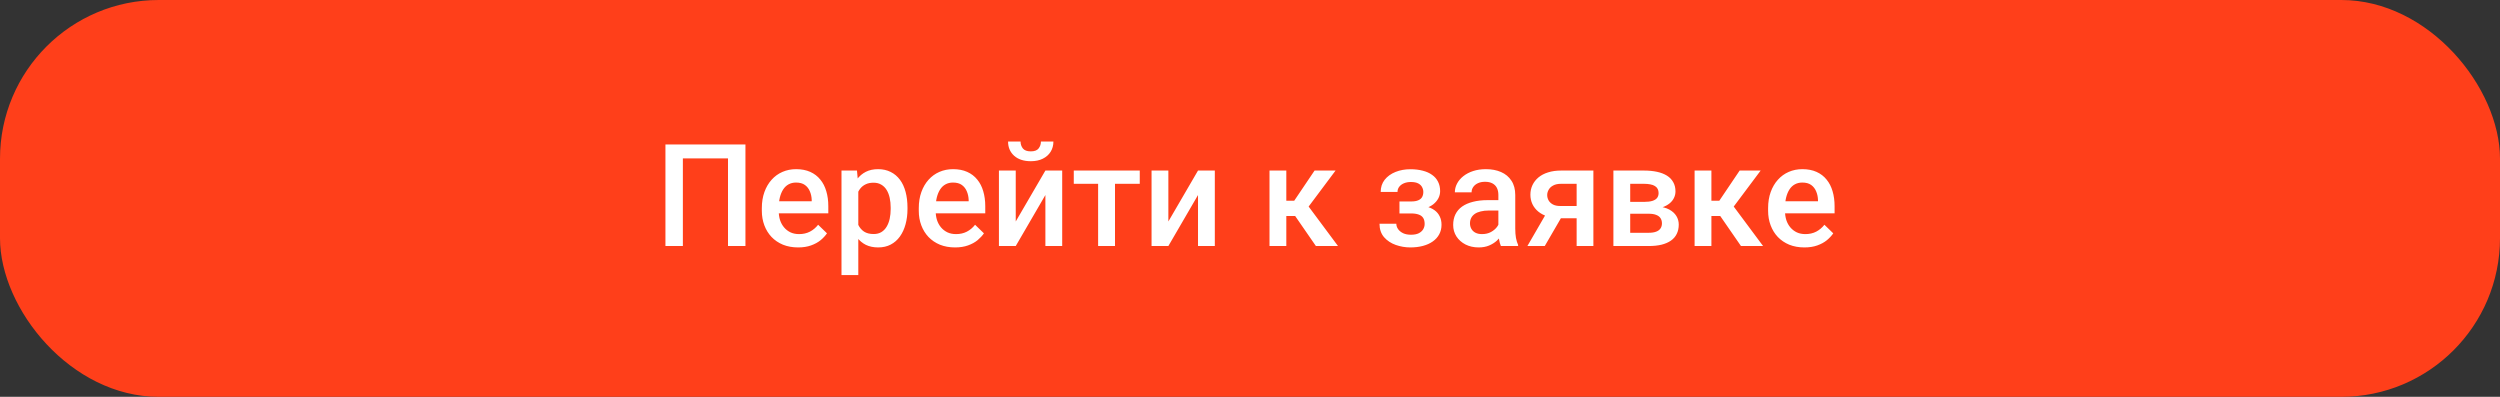 <?xml version="1.0" encoding="UTF-8"?> <svg xmlns="http://www.w3.org/2000/svg" width="315" height="50" viewBox="0 0 315 50" fill="none"><rect x="0" y="0" width="315" height="50" fill="#333333" stroke="none"/><rect width="315" height="50" rx="20" fill="#FF3F1A"></rect><path d="M93.926 18.203V31H91.728V19.961H86.042V31H83.845V18.203H93.926ZM100.562 31.176C99.858 31.176 99.223 31.061 98.654 30.833C98.092 30.599 97.611 30.273 97.213 29.857C96.82 29.441 96.519 28.952 96.308 28.39C96.097 27.827 95.991 27.221 95.991 26.57V26.219C95.991 25.475 96.1 24.801 96.316 24.197C96.533 23.594 96.835 23.078 97.222 22.65C97.608 22.217 98.065 21.886 98.593 21.657C99.12 21.429 99.691 21.314 100.307 21.314C100.986 21.314 101.581 21.429 102.091 21.657C102.601 21.886 103.022 22.208 103.356 22.624C103.696 23.034 103.948 23.523 104.112 24.092C104.282 24.66 104.367 25.287 104.367 25.973V26.878H97.019V25.357H102.275V25.19C102.264 24.81 102.188 24.452 102.047 24.118C101.912 23.784 101.704 23.515 101.423 23.31C101.142 23.105 100.767 23.002 100.298 23.002C99.946 23.002 99.633 23.078 99.357 23.23C99.088 23.377 98.862 23.591 98.681 23.872C98.499 24.153 98.358 24.493 98.259 24.892C98.165 25.284 98.118 25.727 98.118 26.219V26.57C98.118 26.986 98.174 27.373 98.285 27.73C98.402 28.082 98.572 28.39 98.795 28.653C99.018 28.917 99.287 29.125 99.603 29.277C99.92 29.424 100.28 29.497 100.685 29.497C101.194 29.497 101.648 29.395 102.047 29.189C102.445 28.984 102.791 28.694 103.084 28.319L104.2 29.4C103.995 29.699 103.729 29.986 103.4 30.262C103.072 30.531 102.671 30.751 102.196 30.921C101.728 31.091 101.183 31.176 100.562 31.176ZM108.146 23.318V34.656H106.028V21.49H107.979L108.146 23.318ZM114.343 26.157V26.342C114.343 27.033 114.261 27.675 114.097 28.267C113.938 28.852 113.701 29.365 113.385 29.805C113.074 30.238 112.69 30.575 112.233 30.815C111.776 31.056 111.249 31.176 110.651 31.176C110.06 31.176 109.541 31.067 109.096 30.851C108.656 30.628 108.284 30.314 107.979 29.91C107.675 29.506 107.429 29.031 107.241 28.486C107.06 27.936 106.931 27.332 106.854 26.676V25.964C106.931 25.267 107.06 24.634 107.241 24.065C107.429 23.497 107.675 23.008 107.979 22.598C108.284 22.188 108.656 21.871 109.096 21.648C109.535 21.426 110.048 21.314 110.634 21.314C111.231 21.314 111.762 21.432 112.225 21.666C112.688 21.895 113.077 22.223 113.394 22.65C113.71 23.072 113.947 23.582 114.105 24.18C114.264 24.771 114.343 25.431 114.343 26.157ZM112.225 26.342V26.157C112.225 25.718 112.184 25.311 112.102 24.936C112.02 24.555 111.891 24.221 111.715 23.934C111.539 23.646 111.313 23.424 111.038 23.266C110.769 23.102 110.443 23.02 110.062 23.02C109.688 23.02 109.365 23.084 109.096 23.213C108.826 23.336 108.601 23.509 108.419 23.731C108.237 23.954 108.097 24.215 107.997 24.514C107.897 24.807 107.827 25.126 107.786 25.472V27.177C107.856 27.599 107.977 27.985 108.146 28.337C108.316 28.689 108.557 28.97 108.867 29.181C109.184 29.386 109.588 29.488 110.08 29.488C110.461 29.488 110.786 29.406 111.056 29.242C111.325 29.078 111.545 28.852 111.715 28.565C111.891 28.273 112.02 27.936 112.102 27.555C112.184 27.174 112.225 26.77 112.225 26.342ZM120.337 31.176C119.634 31.176 118.998 31.061 118.43 30.833C117.867 30.599 117.387 30.273 116.988 29.857C116.596 29.441 116.294 28.952 116.083 28.39C115.872 27.827 115.767 27.221 115.767 26.57V26.219C115.767 25.475 115.875 24.801 116.092 24.197C116.309 23.594 116.61 23.078 116.997 22.65C117.384 22.217 117.841 21.886 118.368 21.657C118.896 21.429 119.467 21.314 120.082 21.314C120.762 21.314 121.356 21.429 121.866 21.657C122.376 21.886 122.798 22.208 123.132 22.624C123.472 23.034 123.724 23.523 123.888 24.092C124.058 24.66 124.143 25.287 124.143 25.973V26.878H116.795V25.357H122.051V25.19C122.039 24.81 121.963 24.452 121.822 24.118C121.688 23.784 121.479 23.515 121.198 23.31C120.917 23.105 120.542 23.002 120.073 23.002C119.722 23.002 119.408 23.078 119.133 23.23C118.863 23.377 118.638 23.591 118.456 23.872C118.274 24.153 118.134 24.493 118.034 24.892C117.94 25.284 117.894 25.727 117.894 26.219V26.57C117.894 26.986 117.949 27.373 118.061 27.73C118.178 28.082 118.348 28.39 118.57 28.653C118.793 28.917 119.062 29.125 119.379 29.277C119.695 29.424 120.056 29.497 120.46 29.497C120.97 29.497 121.424 29.395 121.822 29.189C122.221 28.984 122.566 28.694 122.859 28.319L123.976 29.4C123.771 29.699 123.504 29.986 123.176 30.262C122.848 30.531 122.446 30.751 121.972 30.921C121.503 31.091 120.958 31.176 120.337 31.176ZM127.983 27.906L131.719 21.49H133.837V31H131.719V24.575L127.983 31H125.865V21.49H127.983V27.906ZM131.156 17.834H132.729C132.729 18.32 132.612 18.751 132.378 19.126C132.149 19.495 131.821 19.785 131.394 19.996C130.972 20.207 130.468 20.312 129.882 20.312C128.997 20.312 128.297 20.084 127.781 19.627C127.271 19.164 127.017 18.566 127.017 17.834H128.59C128.59 18.162 128.687 18.452 128.88 18.704C129.079 18.95 129.413 19.073 129.882 19.073C130.345 19.073 130.673 18.95 130.866 18.704C131.06 18.452 131.156 18.162 131.156 17.834ZM140.49 21.49V31H138.363V21.49H140.49ZM143.61 21.49V23.16H135.296V21.49H143.61ZM147.214 27.906L150.949 21.49H153.067V31H150.949V24.575L147.214 31H145.096V21.49H147.214V27.906ZM162.076 21.49V31H159.958V21.49H162.076ZM168.281 21.49L164.001 27.212H161.584L161.303 25.296H163.069L165.636 21.49H168.281ZM165.803 31L162.938 26.852L164.607 25.648L168.589 31H165.803ZM178.16 26.456H176.332V25.384H177.809C178.184 25.384 178.482 25.334 178.705 25.234C178.934 25.135 179.095 24.997 179.188 24.821C179.288 24.64 179.338 24.429 179.338 24.189C179.338 23.977 179.288 23.778 179.188 23.591C179.095 23.398 178.934 23.239 178.705 23.116C178.477 22.993 178.166 22.932 177.773 22.932C177.451 22.932 177.161 22.984 176.903 23.09C176.651 23.195 176.452 23.342 176.306 23.529C176.159 23.717 176.086 23.934 176.086 24.18H173.968C173.968 23.588 174.135 23.078 174.469 22.65C174.809 22.223 175.263 21.895 175.831 21.666C176.399 21.438 177.023 21.323 177.703 21.323C178.283 21.323 178.805 21.385 179.268 21.508C179.73 21.625 180.123 21.801 180.445 22.035C180.773 22.264 181.022 22.551 181.192 22.896C181.368 23.236 181.456 23.632 181.456 24.083C181.456 24.405 181.38 24.71 181.228 24.997C181.075 25.284 180.855 25.539 180.568 25.762C180.281 25.979 179.933 26.148 179.522 26.271C179.118 26.395 178.664 26.456 178.16 26.456ZM176.332 25.841H178.16C178.723 25.841 179.221 25.896 179.654 26.008C180.088 26.113 180.451 26.271 180.744 26.482C181.037 26.693 181.257 26.954 181.403 27.265C181.556 27.569 181.632 27.921 181.632 28.319C181.632 28.765 181.535 29.166 181.342 29.523C181.154 29.875 180.885 30.174 180.533 30.42C180.188 30.666 179.774 30.854 179.294 30.982C178.813 31.111 178.283 31.176 177.703 31.176C177.07 31.176 176.455 31.07 175.857 30.859C175.266 30.648 174.776 30.323 174.39 29.884C174.009 29.439 173.818 28.873 173.818 28.188H175.937C175.937 28.428 176.01 28.653 176.156 28.864C176.303 29.075 176.514 29.248 176.789 29.383C177.064 29.512 177.396 29.576 177.782 29.576C178.181 29.576 178.506 29.515 178.758 29.392C179.01 29.263 179.197 29.096 179.32 28.891C179.443 28.68 179.505 28.457 179.505 28.223C179.505 27.906 179.443 27.651 179.32 27.458C179.197 27.265 179.01 27.124 178.758 27.036C178.506 26.942 178.189 26.895 177.809 26.895H176.332V25.841ZM188.795 29.093V24.558C188.795 24.218 188.733 23.925 188.61 23.679C188.487 23.433 188.3 23.242 188.048 23.107C187.802 22.973 187.491 22.905 187.116 22.905C186.771 22.905 186.472 22.964 186.22 23.081C185.968 23.198 185.771 23.356 185.631 23.556C185.49 23.755 185.42 23.98 185.42 24.232H183.311C183.311 23.857 183.401 23.494 183.583 23.143C183.765 22.791 184.028 22.477 184.374 22.202C184.72 21.927 185.133 21.71 185.613 21.552C186.094 21.394 186.633 21.314 187.23 21.314C187.945 21.314 188.578 21.435 189.129 21.675C189.686 21.915 190.122 22.278 190.438 22.765C190.761 23.245 190.922 23.849 190.922 24.575V28.803C190.922 29.236 190.951 29.626 191.01 29.972C191.074 30.311 191.165 30.607 191.282 30.859V31H189.111C189.012 30.771 188.933 30.481 188.874 30.13C188.821 29.773 188.795 29.427 188.795 29.093ZM189.103 25.217L189.12 26.526H187.6C187.207 26.526 186.861 26.564 186.562 26.641C186.264 26.711 186.015 26.816 185.815 26.957C185.616 27.098 185.467 27.268 185.367 27.467C185.268 27.666 185.218 27.892 185.218 28.144C185.218 28.395 185.276 28.627 185.394 28.838C185.511 29.043 185.681 29.204 185.903 29.321C186.132 29.439 186.407 29.497 186.729 29.497C187.163 29.497 187.541 29.409 187.863 29.233C188.191 29.052 188.449 28.832 188.637 28.574C188.824 28.311 188.924 28.061 188.936 27.827L189.621 28.768C189.551 29.008 189.431 29.266 189.261 29.541C189.091 29.816 188.868 30.08 188.593 30.332C188.323 30.578 187.998 30.78 187.617 30.939C187.242 31.097 186.809 31.176 186.316 31.176C185.695 31.176 185.142 31.053 184.655 30.807C184.169 30.555 183.788 30.218 183.513 29.796C183.237 29.368 183.1 28.885 183.1 28.346C183.1 27.842 183.193 27.396 183.381 27.01C183.574 26.617 183.855 26.289 184.225 26.025C184.6 25.762 185.057 25.562 185.596 25.428C186.135 25.287 186.75 25.217 187.441 25.217H189.103ZM195.141 26.351H197.338L194.64 31H192.451L195.141 26.351ZM196.688 21.49H200.766V31H198.656V23.16H196.688C196.289 23.16 195.961 23.23 195.703 23.371C195.445 23.506 195.255 23.685 195.132 23.907C195.009 24.124 194.947 24.347 194.947 24.575C194.947 24.804 195.003 25.023 195.114 25.234C195.231 25.445 195.41 25.618 195.65 25.753C195.896 25.888 196.204 25.955 196.573 25.955H199.368V27.502H196.573C195.987 27.502 195.463 27.429 195 27.282C194.537 27.13 194.145 26.922 193.822 26.658C193.5 26.389 193.254 26.075 193.084 25.718C192.914 25.355 192.829 24.959 192.829 24.531C192.829 24.092 192.917 23.688 193.093 23.318C193.269 22.949 193.521 22.627 193.849 22.352C194.183 22.076 194.587 21.865 195.062 21.719C195.542 21.566 196.084 21.49 196.688 21.49ZM207.744 26.931H204.703L204.686 25.436H207.182C207.592 25.436 207.929 25.395 208.192 25.314C208.462 25.231 208.661 25.108 208.79 24.944C208.919 24.774 208.983 24.569 208.983 24.329C208.983 24.13 208.945 23.957 208.869 23.811C208.793 23.658 208.676 23.535 208.518 23.441C208.365 23.342 208.172 23.271 207.938 23.23C207.709 23.184 207.442 23.16 207.138 23.16H205.406V31H203.288V21.49H207.138C207.747 21.49 208.295 21.543 208.781 21.648C209.273 21.754 209.692 21.915 210.038 22.132C210.384 22.349 210.647 22.624 210.829 22.958C211.017 23.286 211.11 23.673 211.11 24.118C211.11 24.411 211.046 24.686 210.917 24.944C210.794 25.202 210.609 25.431 210.363 25.63C210.117 25.829 209.815 25.993 209.458 26.122C209.101 26.245 208.69 26.321 208.228 26.351L207.744 26.931ZM207.744 31H204.088L204.932 29.33H207.744C208.119 29.33 208.43 29.283 208.676 29.189C208.922 29.096 209.104 28.961 209.221 28.785C209.344 28.604 209.405 28.39 209.405 28.144C209.405 27.892 209.347 27.675 209.229 27.493C209.112 27.311 208.931 27.174 208.685 27.08C208.444 26.98 208.131 26.931 207.744 26.931H205.327L205.345 25.436H208.219L208.825 26.017C209.429 26.058 209.93 26.186 210.328 26.403C210.727 26.62 211.025 26.893 211.225 27.221C211.424 27.549 211.523 27.906 211.523 28.293C211.523 28.738 211.438 29.131 211.269 29.471C211.104 29.811 210.858 30.095 210.53 30.323C210.208 30.546 209.812 30.716 209.344 30.833C208.875 30.944 208.342 31 207.744 31ZM215.637 21.49V31H213.519V21.49H215.637ZM221.842 21.49L217.562 27.212H215.145L214.863 25.296H216.63L219.196 21.49H221.842ZM219.363 31L216.498 26.852L218.168 25.648L222.149 31H219.363ZM227.353 31.176C226.649 31.176 226.014 31.061 225.445 30.833C224.883 30.599 224.402 30.273 224.004 29.857C223.611 29.441 223.31 28.952 223.099 28.39C222.888 27.827 222.782 27.221 222.782 26.57V26.219C222.782 25.475 222.891 24.801 223.107 24.197C223.324 23.594 223.626 23.078 224.013 22.65C224.399 22.217 224.856 21.886 225.384 21.657C225.911 21.429 226.482 21.314 227.098 21.314C227.777 21.314 228.372 21.429 228.882 21.657C229.392 21.886 229.813 22.208 230.147 22.624C230.487 23.034 230.739 23.523 230.903 24.092C231.073 24.66 231.158 25.287 231.158 25.973V26.878H223.811V25.357H229.066V25.19C229.055 24.81 228.979 24.452 228.838 24.118C228.703 23.784 228.495 23.515 228.214 23.31C227.933 23.105 227.558 23.002 227.089 23.002C226.737 23.002 226.424 23.078 226.148 23.23C225.879 23.377 225.653 23.591 225.472 23.872C225.29 24.153 225.149 24.493 225.05 24.892C224.956 25.284 224.909 25.727 224.909 26.219V26.57C224.909 26.986 224.965 27.373 225.076 27.73C225.193 28.082 225.363 28.39 225.586 28.653C225.809 28.917 226.078 29.125 226.395 29.277C226.711 29.424 227.071 29.497 227.476 29.497C227.985 29.497 228.439 29.395 228.838 29.189C229.236 28.984 229.582 28.694 229.875 28.319L230.991 29.4C230.786 29.699 230.52 29.986 230.191 30.262C229.863 30.531 229.462 30.751 228.987 30.921C228.519 31.091 227.974 31.176 227.353 31.176Z" fill="white"></path></svg> 